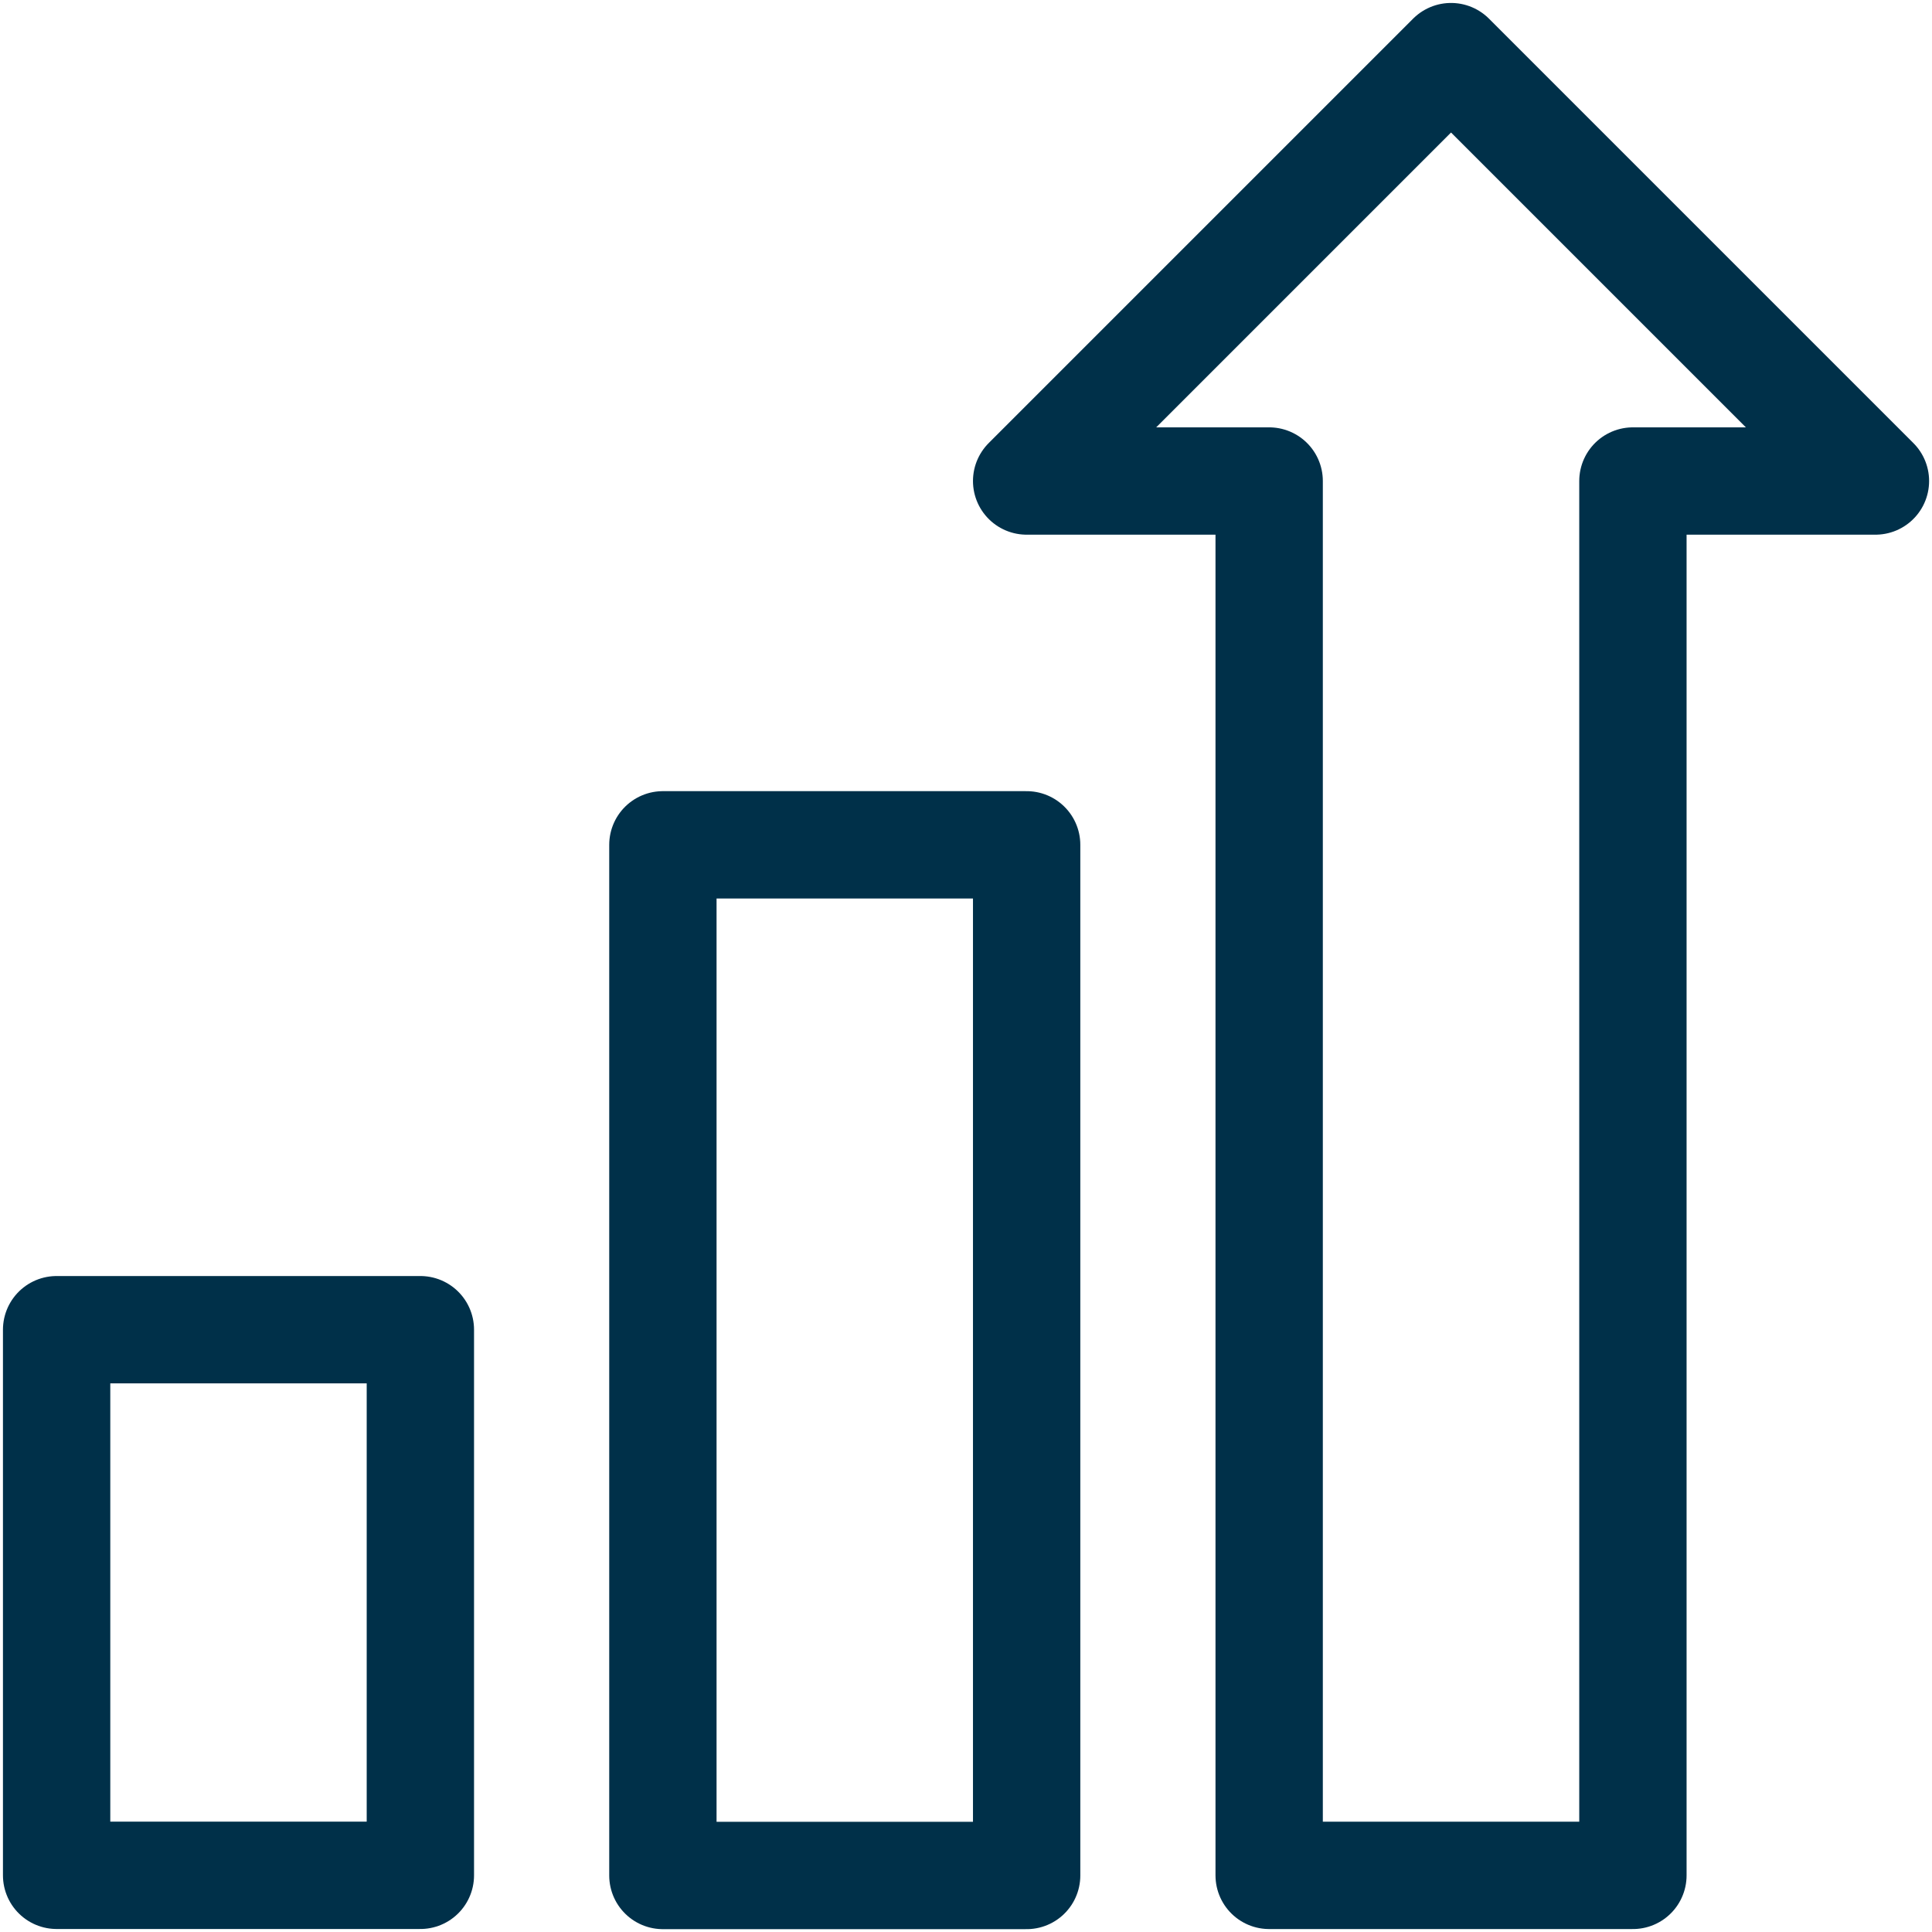 <svg width="36" height="36" viewBox="0 0 36 36" fill="none" xmlns="http://www.w3.org/2000/svg">
<g clip-path="url(#clip0_5274_9213)">
<path d="M34.946 8.963L27.038 1.055L19.13 8.963H23.649V34.945H30.427V8.963H34.946Z" stroke="#003049" stroke-width="2" stroke-miterlimit="10" stroke-linecap="round" stroke-linejoin="round"/>
<path d="M19.13 15.742H12.352V34.947H19.13V15.742Z" stroke="#003049" stroke-width="2" stroke-miterlimit="10" stroke-linecap="round" stroke-linejoin="round"/>
<path d="M7.833 24.777H1.055V34.944H7.833V24.777Z" stroke="#003049" stroke-width="2" stroke-miterlimit="10" stroke-linecap="round" stroke-linejoin="round"/>
</g>
<defs>
<clipPath id="clip0_5274_9213">
<rect width="36" height="36" fill="white"/>
</clipPath>
</defs>
</svg>
